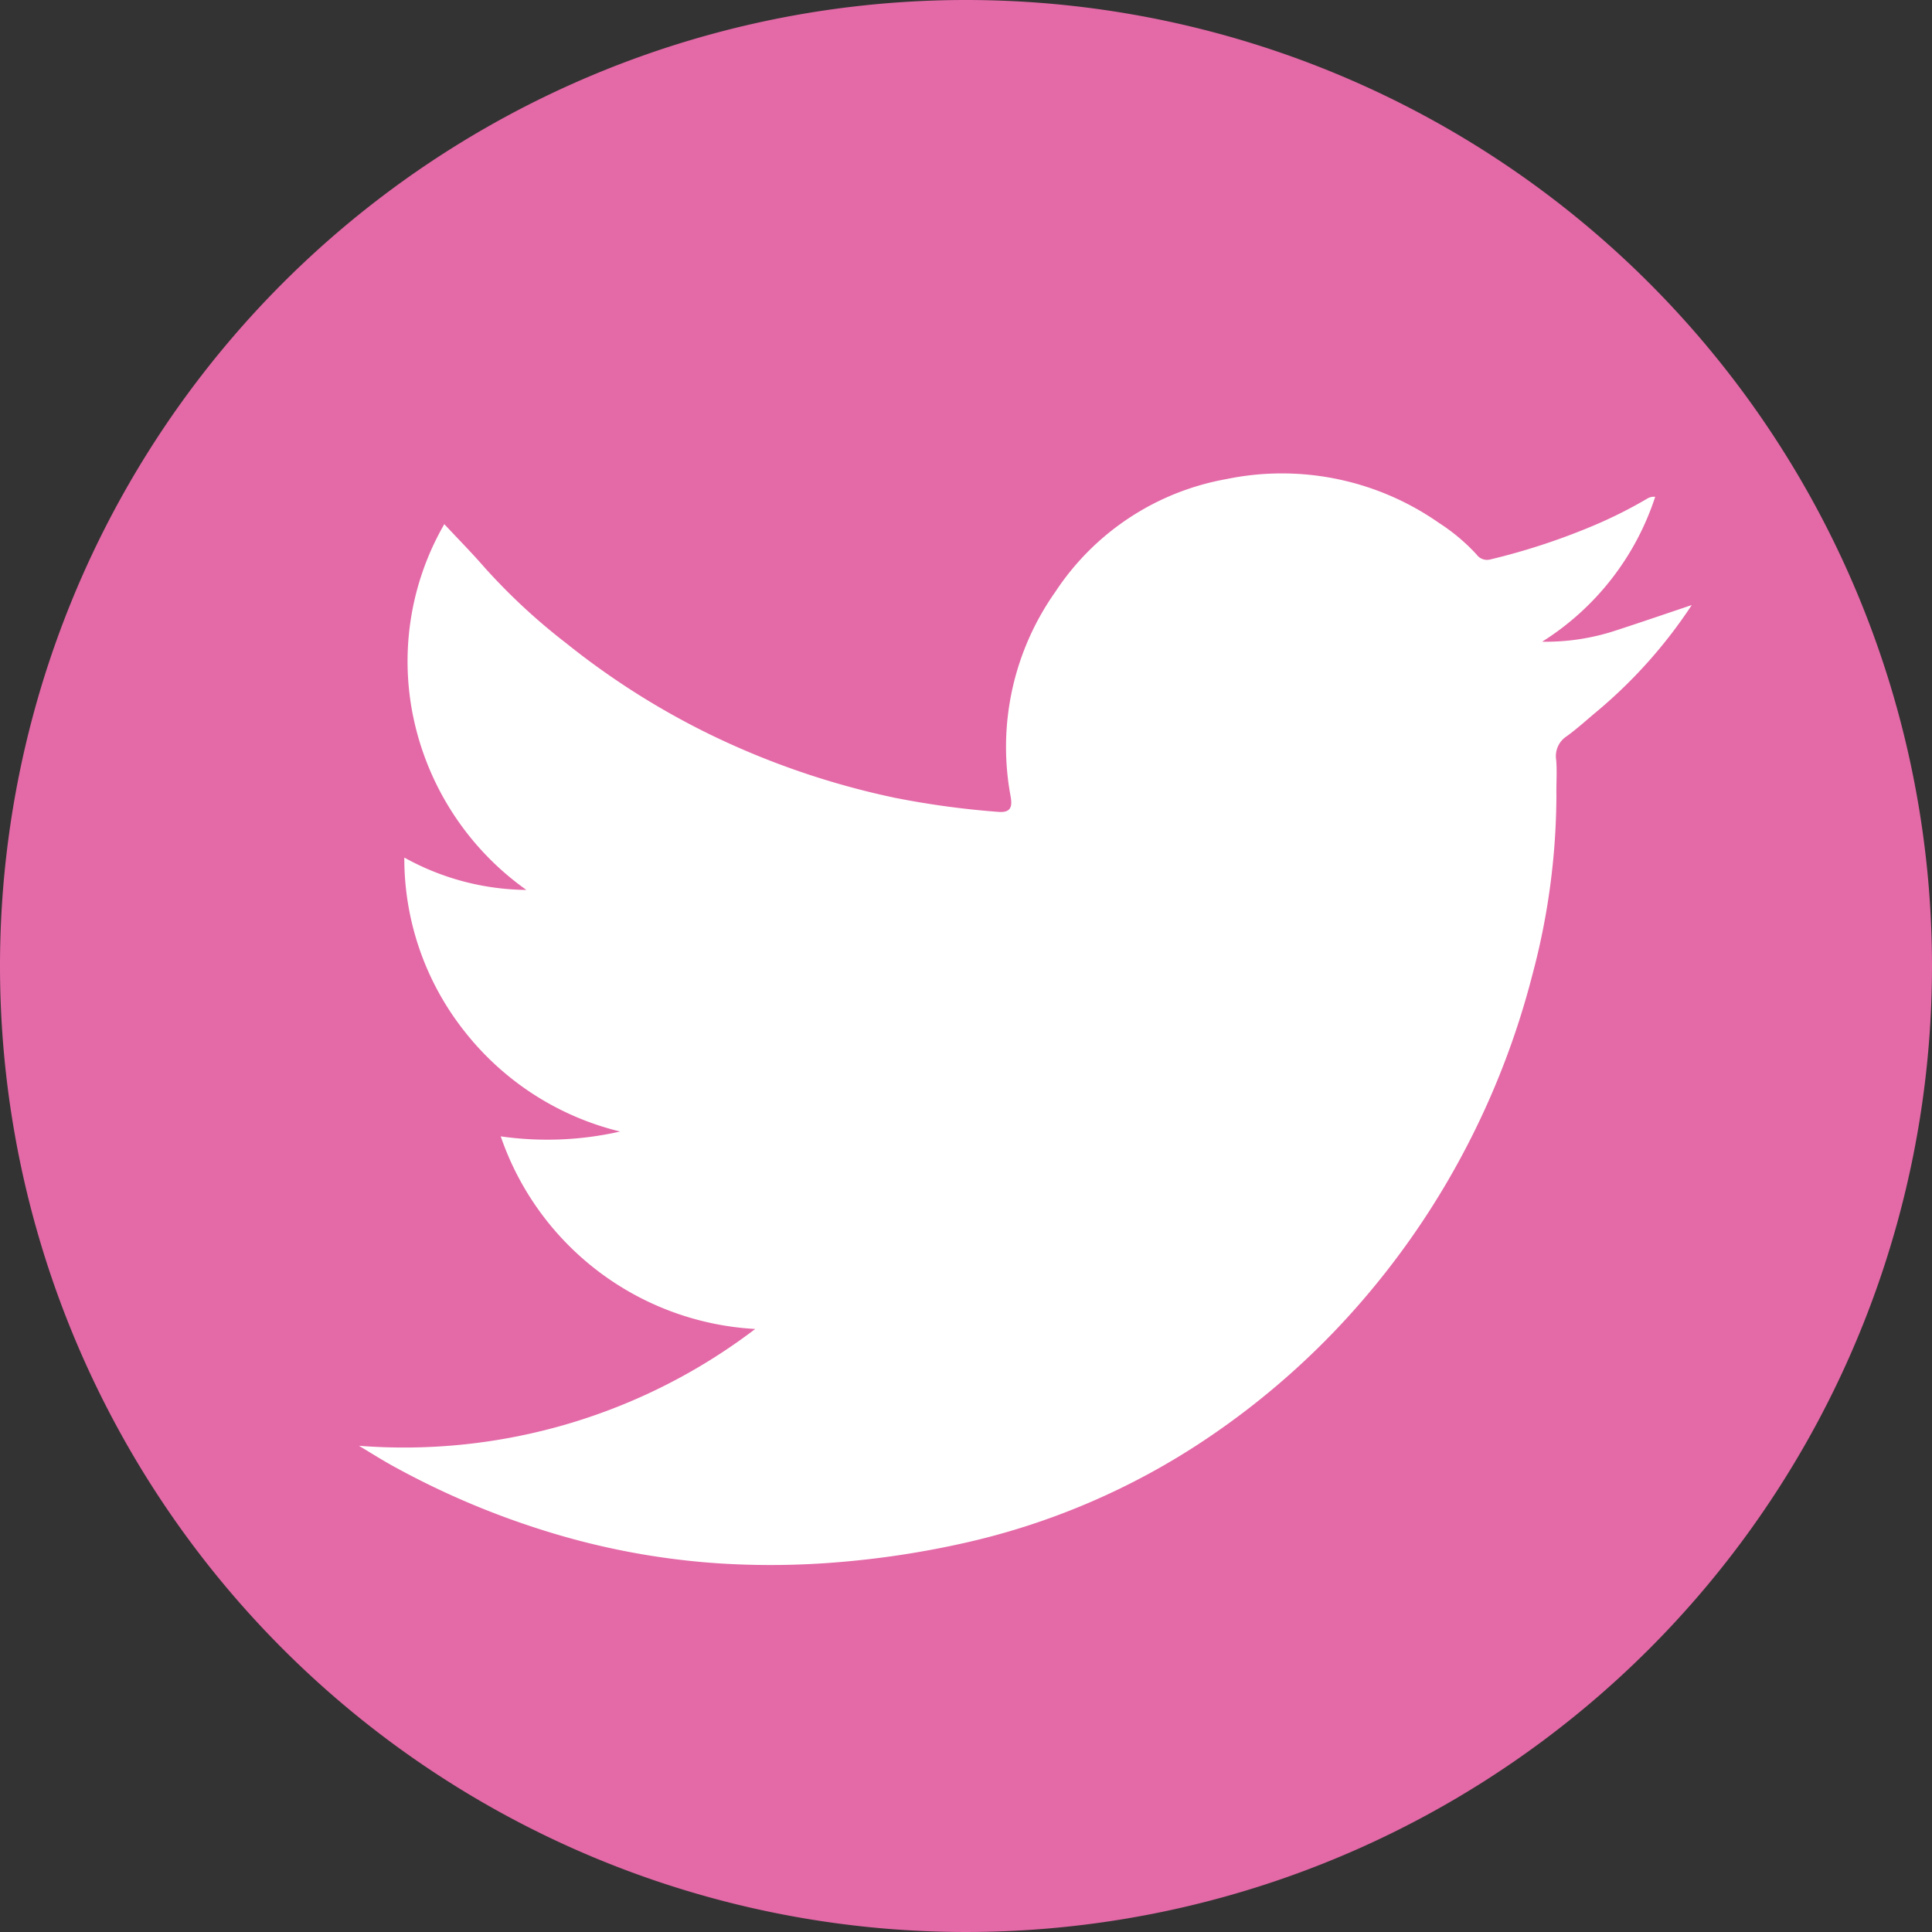 <svg xmlns="http://www.w3.org/2000/svg" width="40" height="40" viewBox="0 0 40 40">
  <rect x="0" y="0" width="40" height="40" fill="#333333" stroke="none"/>
  <g id="Group_5469" data-name="Group 5469" transform="translate(-515.471 -3236)">
    <path id="Path_237" data-name="Path 237" d="M130.943,0a20,20,0,1,1-20,20,20,20,0,0,1,20-20" transform="translate(404.528 3236)" fill="#e469a7"/>
    <path id="Path_246" data-name="Path 246" d="M118.369,29.933a12,12,0,0,0,8.21-2.418,5.915,5.915,0,0,1-5.269-3.988,6.8,6.8,0,0,0,2.471-.1,5.85,5.85,0,0,1-3.211-2.062,5.763,5.763,0,0,1-1.256-3.61,5.3,5.3,0,0,0,2.527.67,5.852,5.852,0,0,1-2.316-3.463,5.68,5.68,0,0,1,.617-4.11c.293.314.576.6.836.9a12.637,12.637,0,0,0,1.689,1.566,15.889,15.889,0,0,0,3,1.9,16.557,16.557,0,0,0,3.806,1.3,17.976,17.976,0,0,0,2.127.29c.281.026.3-.113.269-.308a5.56,5.56,0,0,1,.922-4.244,5.368,5.368,0,0,1,3.548-2.338,5.673,5.673,0,0,1,4.4.911,3.937,3.937,0,0,1,.776.653.267.267,0,0,0,.286.1,13.689,13.689,0,0,0,2.088-.681,9.472,9.472,0,0,0,1.171-.585.258.258,0,0,1,.152-.03,5.593,5.593,0,0,1-2.341,3,4.644,4.644,0,0,0,1.552-.241c.5-.163.99-.331,1.546-.518A10.118,10.118,0,0,1,144.04,14.7c-.219.181-.429.375-.658.542a.489.489,0,0,0-.22.49c.021.243,0,.489.005.733a14.549,14.549,0,0,1-.5,3.726,16.708,16.708,0,0,1-1.4,3.627,16.542,16.542,0,0,1-1.888,2.837,16.124,16.124,0,0,1-3.5,3.163,14.79,14.79,0,0,1-4.985,2.131,18.923,18.923,0,0,1-2.589.394,16.874,16.874,0,0,1-2.431.028,15.424,15.424,0,0,1-3.247-.557,16.93,16.93,0,0,1-3.488-1.429c-.261-.14-.51-.3-.765-.452" transform="translate(404.528 3236)" fill="#fff"/>
  </g>
</svg>
